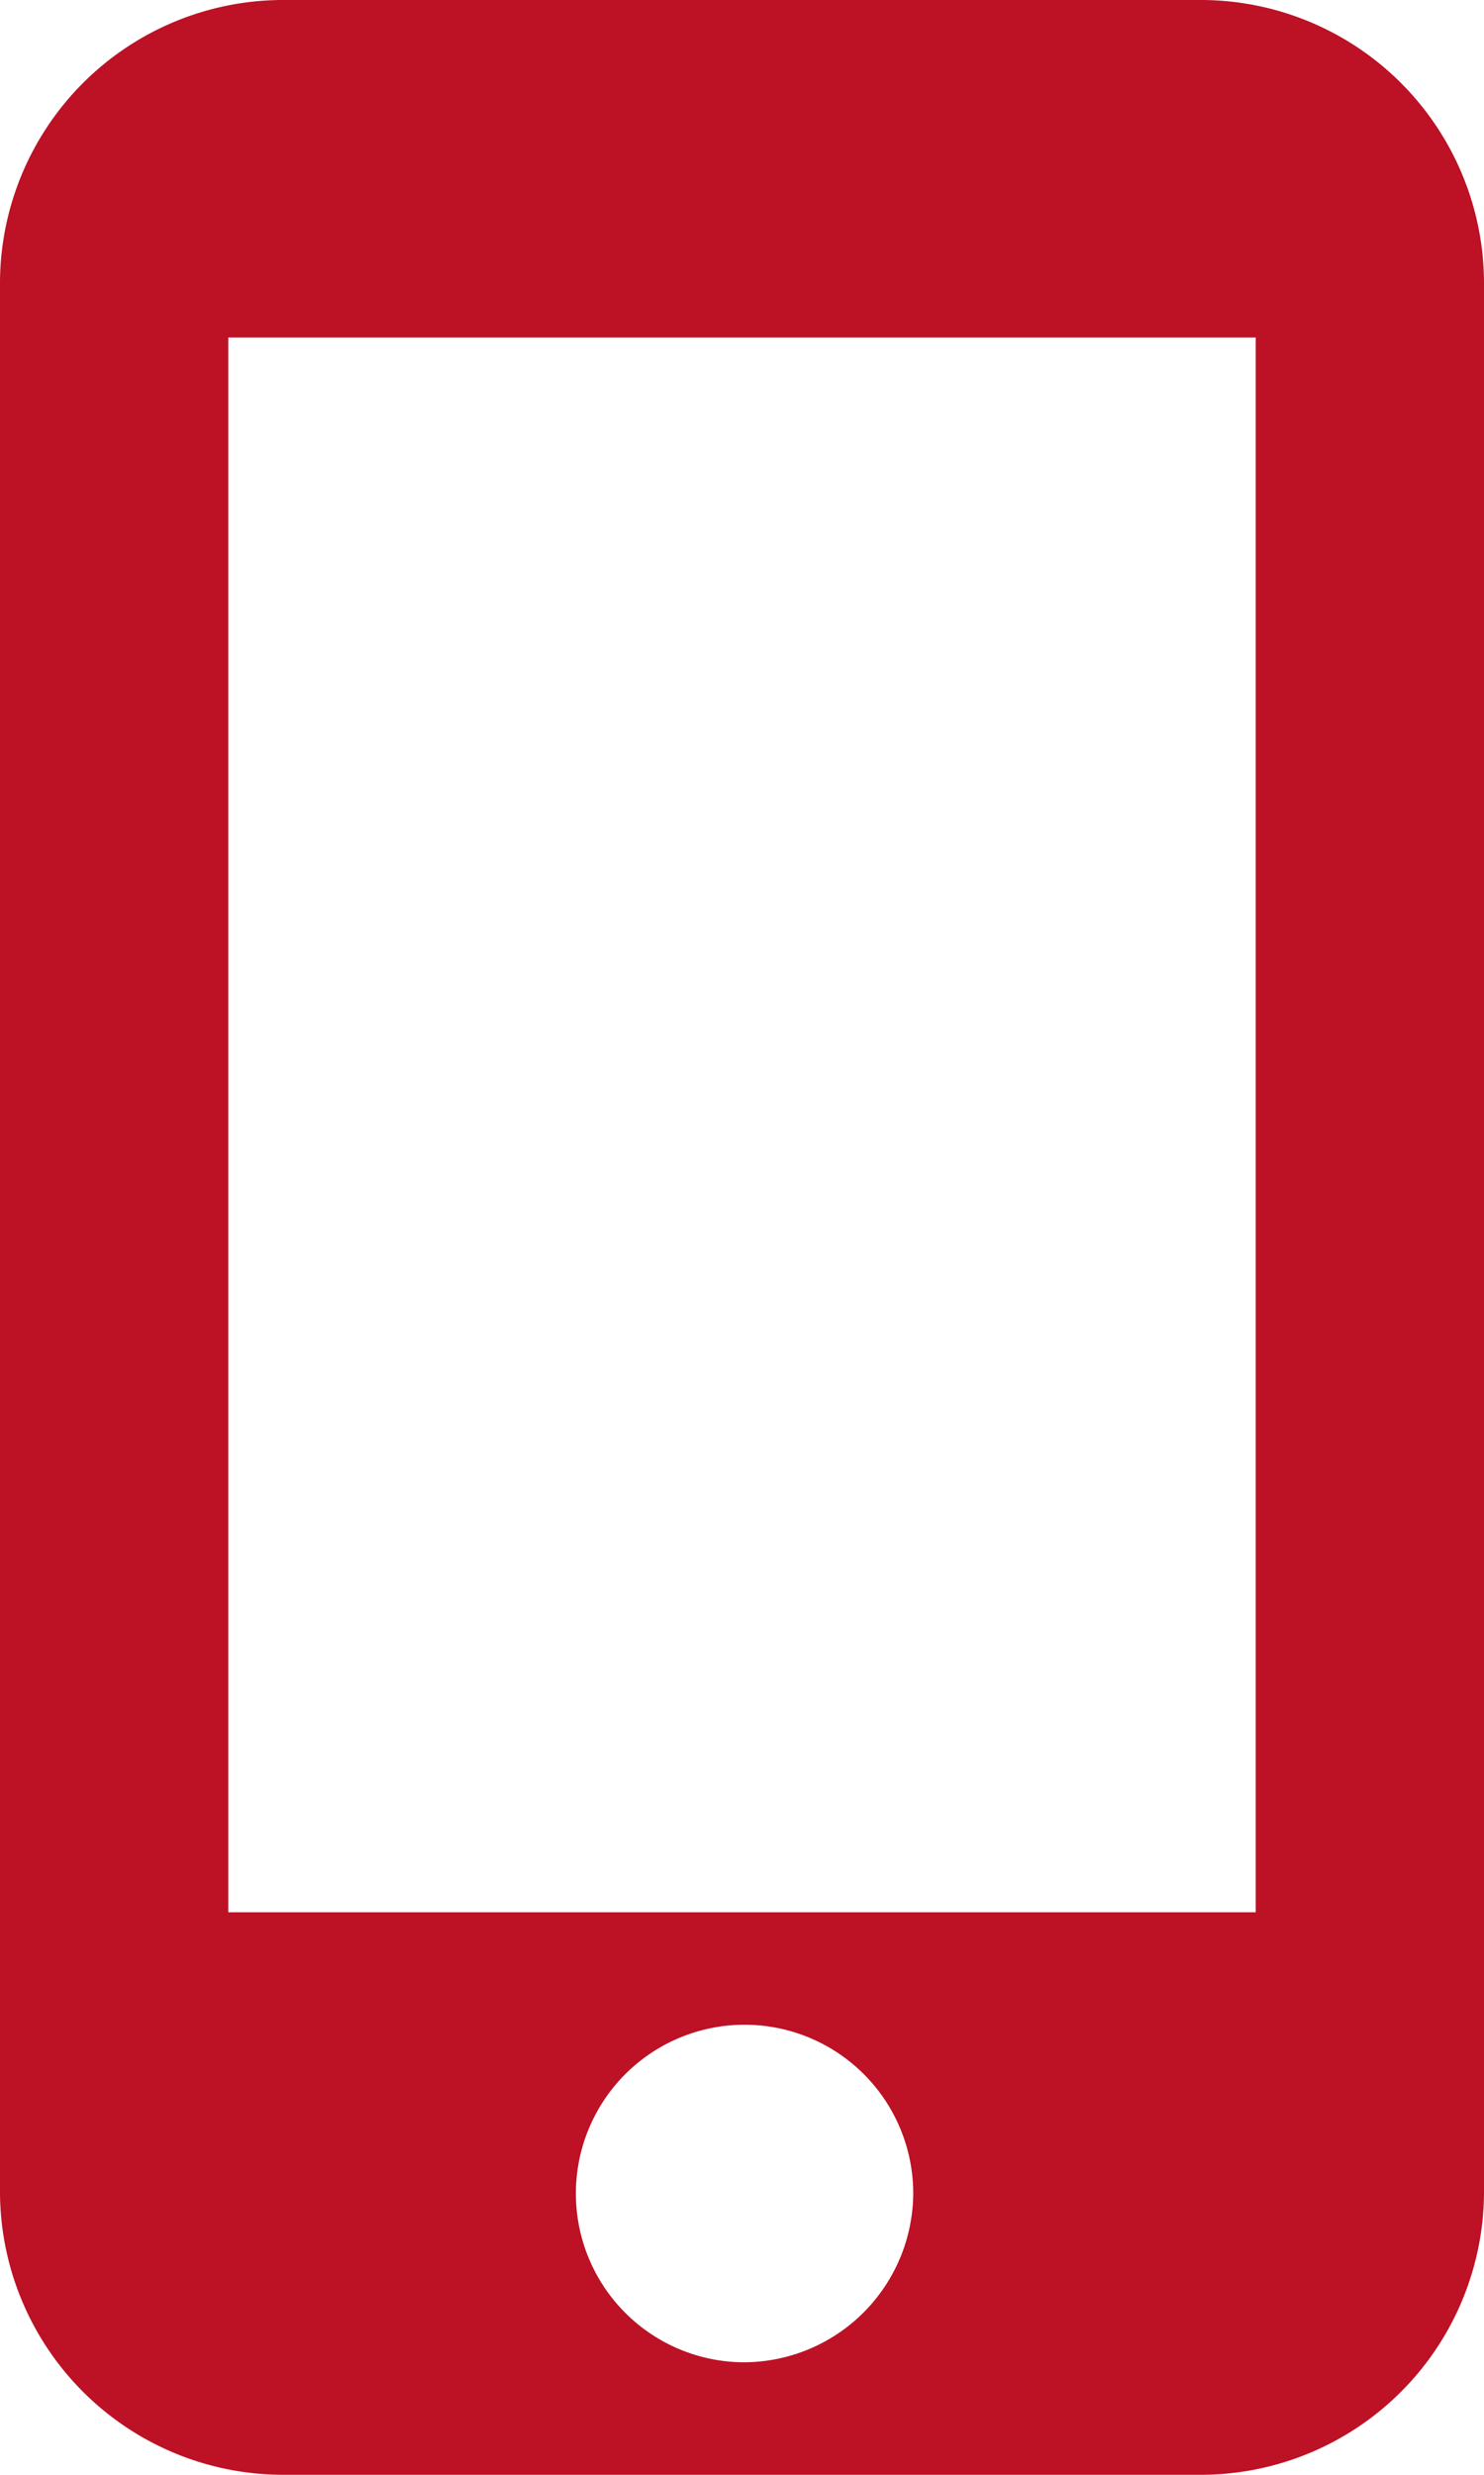 <svg xmlns="http://www.w3.org/2000/svg" width="18" height="30" viewBox="0 0 18 30"><path d="M22.038,1.5H10.962A3.437,3.437,0,0,0,7.5,4.909V28.091A3.437,3.437,0,0,0,10.962,31.5H22.038A3.437,3.437,0,0,0,25.5,28.091V4.909A3.437,3.437,0,0,0,22.038,1.5ZM16.5,30.136a2.046,2.046,0,1,1,2.077-2.045A2.059,2.059,0,0,1,16.5,30.136Zm6.231-5.455H10.269V5.591H22.731Z" transform="translate(-7.5 -1.5)" fill="#bd1125"/></svg>